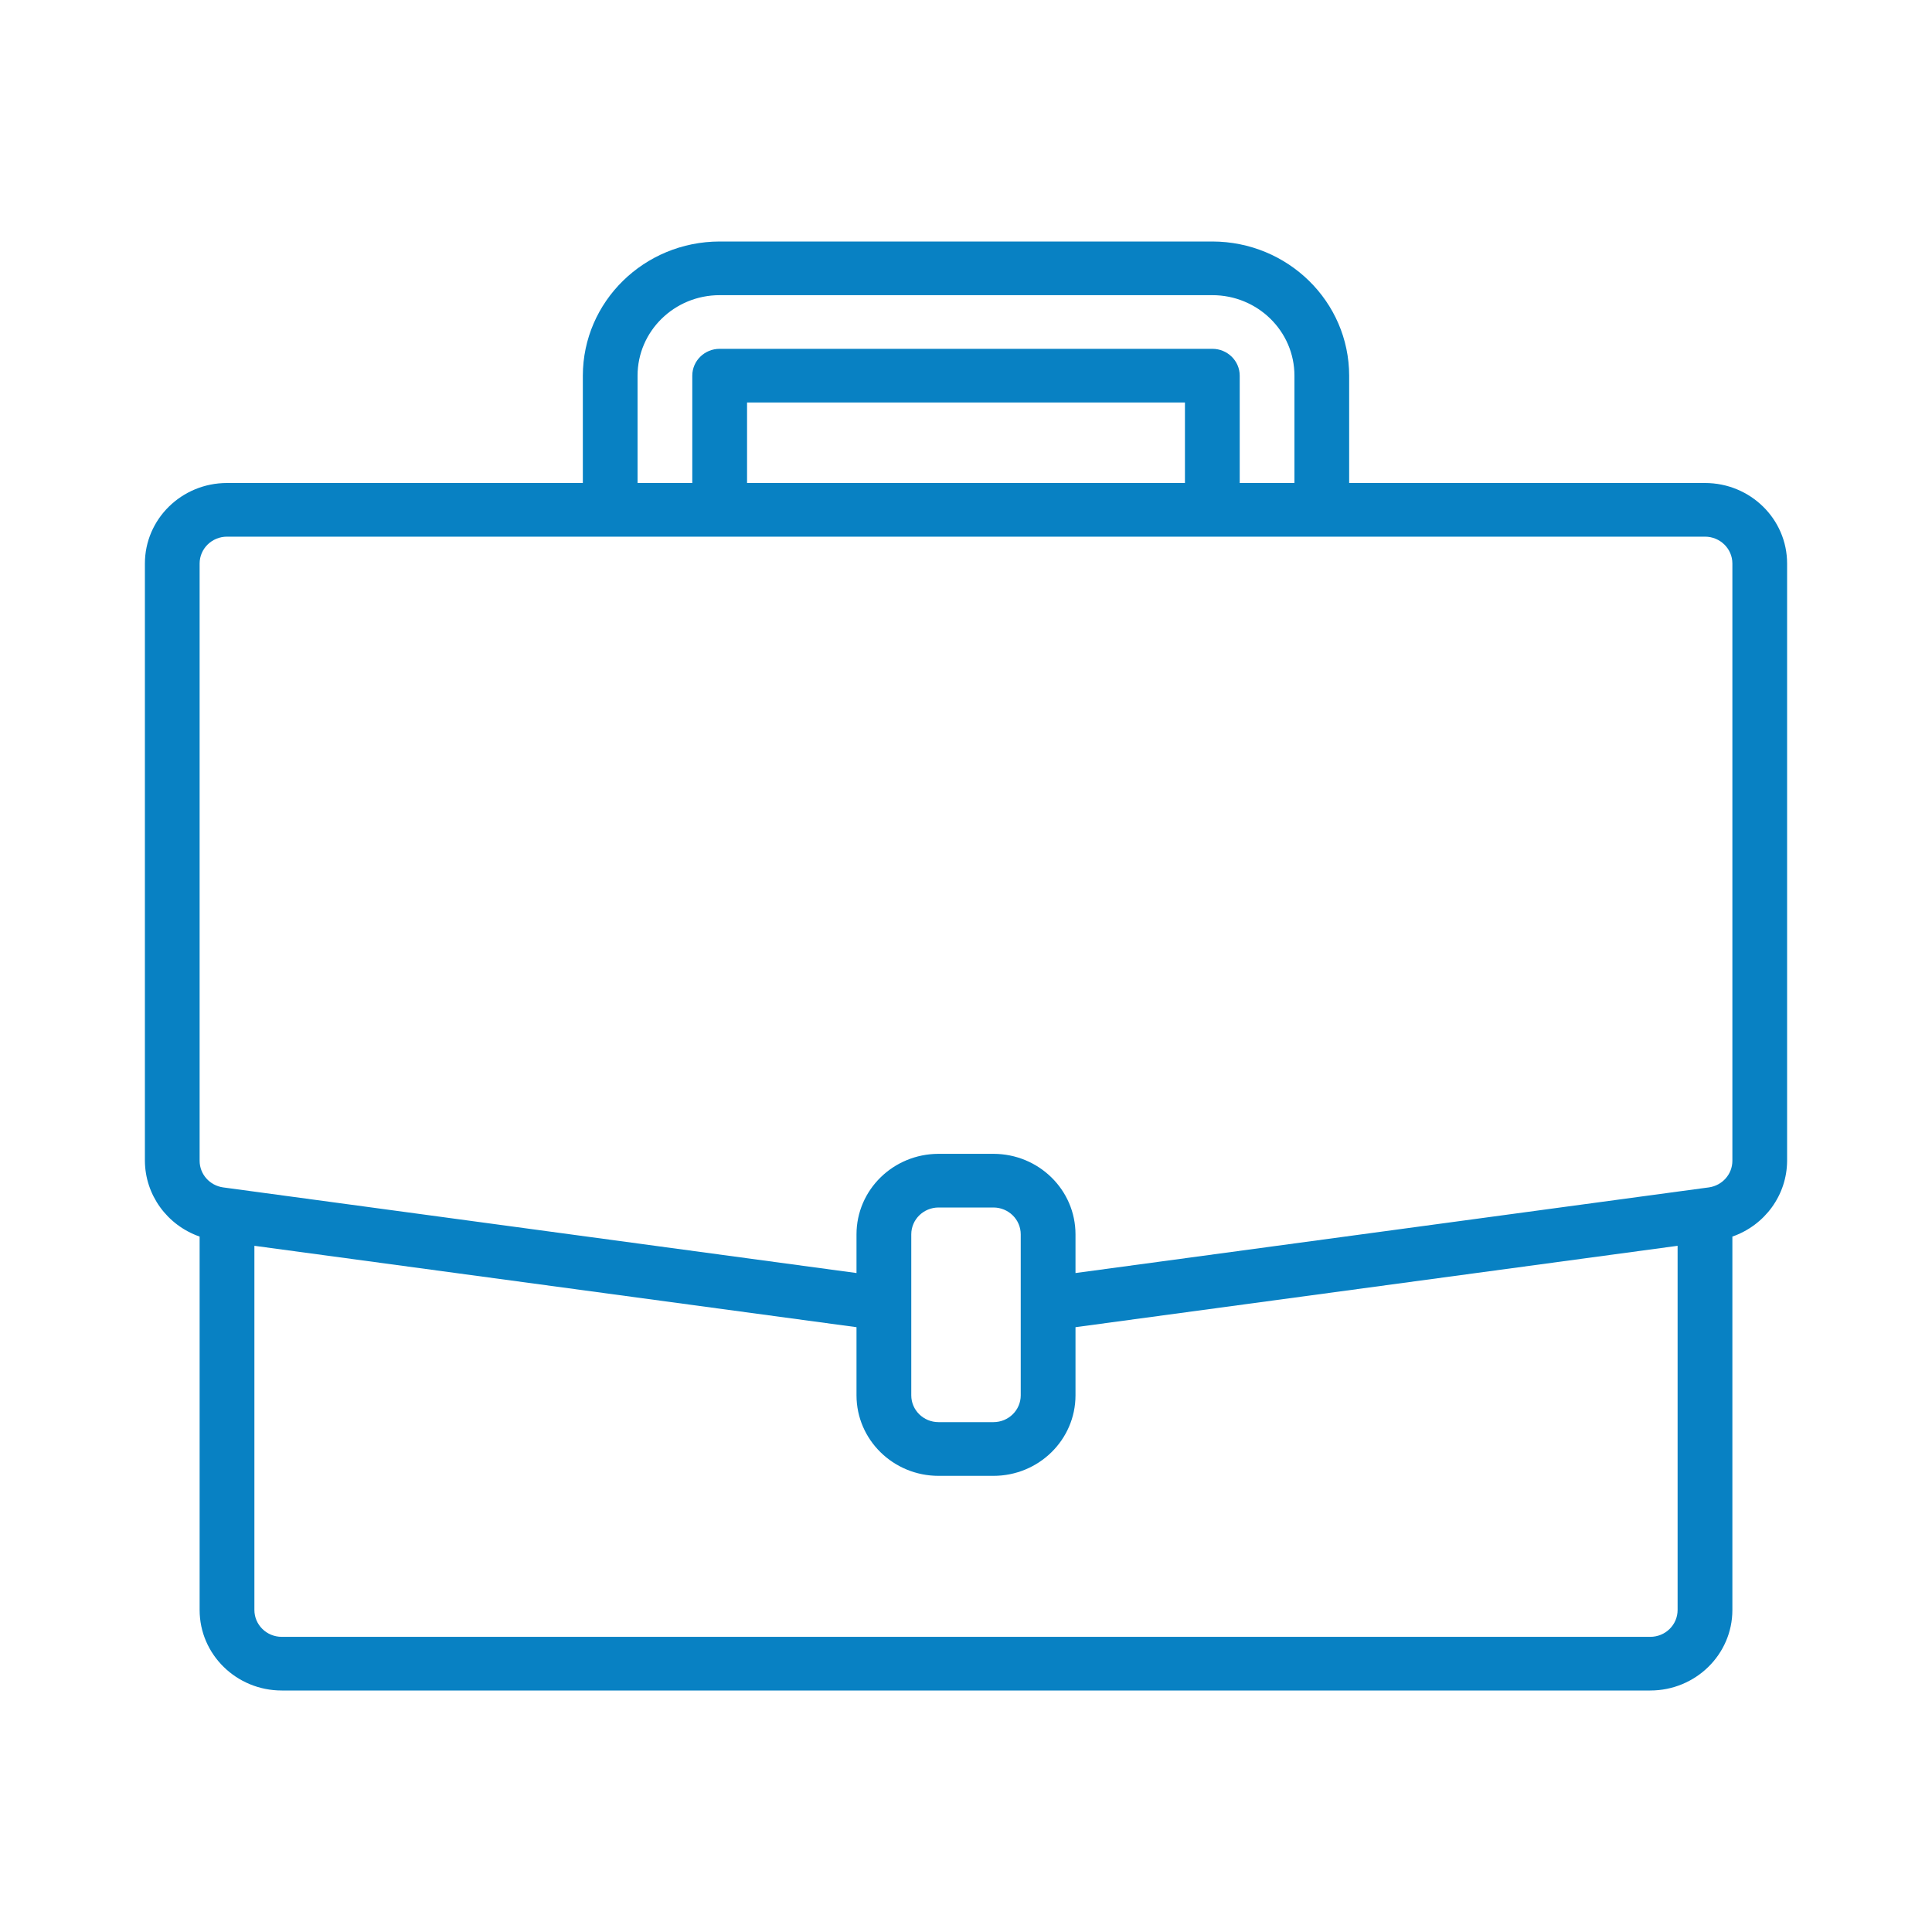 <svg width="40" height="40" viewBox="0 0 40 40" fill="none" xmlns="http://www.w3.org/2000/svg">
<path d="M35.3 10H27.933V7.778C27.931 6.244 26.664 5.002 25.1 5H14.9C13.336 5.002 12.069 6.244 12.067 7.778V10H4.7C3.761 10 3 10.746 3 11.667V24.033C3.004 24.738 3.457 25.365 4.133 25.602V33.333C4.133 34.254 4.895 35 5.833 35H34.167C35.105 35 35.867 34.254 35.867 33.333V25.602C36.544 25.365 36.997 24.738 37 24.033V11.667C37 10.746 36.239 10 35.3 10ZM13.2 7.778C13.2 6.857 13.961 6.111 14.9 6.111H25.1C26.039 6.111 26.8 6.857 26.8 7.778V10H25.667V7.778C25.667 7.471 25.413 7.222 25.1 7.222H14.9C14.587 7.222 14.333 7.471 14.333 7.778V10H13.2V7.778ZM24.533 10H15.467V8.333H24.533V10ZM34.733 33.333C34.733 33.64 34.48 33.889 34.167 33.889H5.833C5.52 33.889 5.267 33.64 5.267 33.333V25.793L17.733 27.478V28.889C17.733 29.809 18.494 30.556 19.433 30.556H20.567C21.506 30.556 22.267 29.809 22.267 28.889V27.478L34.733 25.793V33.333ZM21.133 28.889C21.133 29.196 20.88 29.444 20.567 29.444H19.433C19.12 29.444 18.867 29.196 18.867 28.889V25.556C18.867 25.249 19.12 25 19.433 25H20.567C20.88 25 21.133 25.249 21.133 25.556V28.889ZM35.867 24.033C35.867 24.31 35.659 24.545 35.379 24.584L35.222 24.605L22.267 26.357V25.556C22.267 24.635 21.506 23.889 20.567 23.889H19.433C18.494 23.889 17.733 24.635 17.733 25.556V26.357L4.621 24.584C4.341 24.545 4.133 24.31 4.133 24.033V11.667C4.133 11.36 4.387 11.111 4.7 11.111H35.3C35.613 11.111 35.867 11.36 35.867 11.667V24.033Z" fill="#0881C3"/>
</svg>
